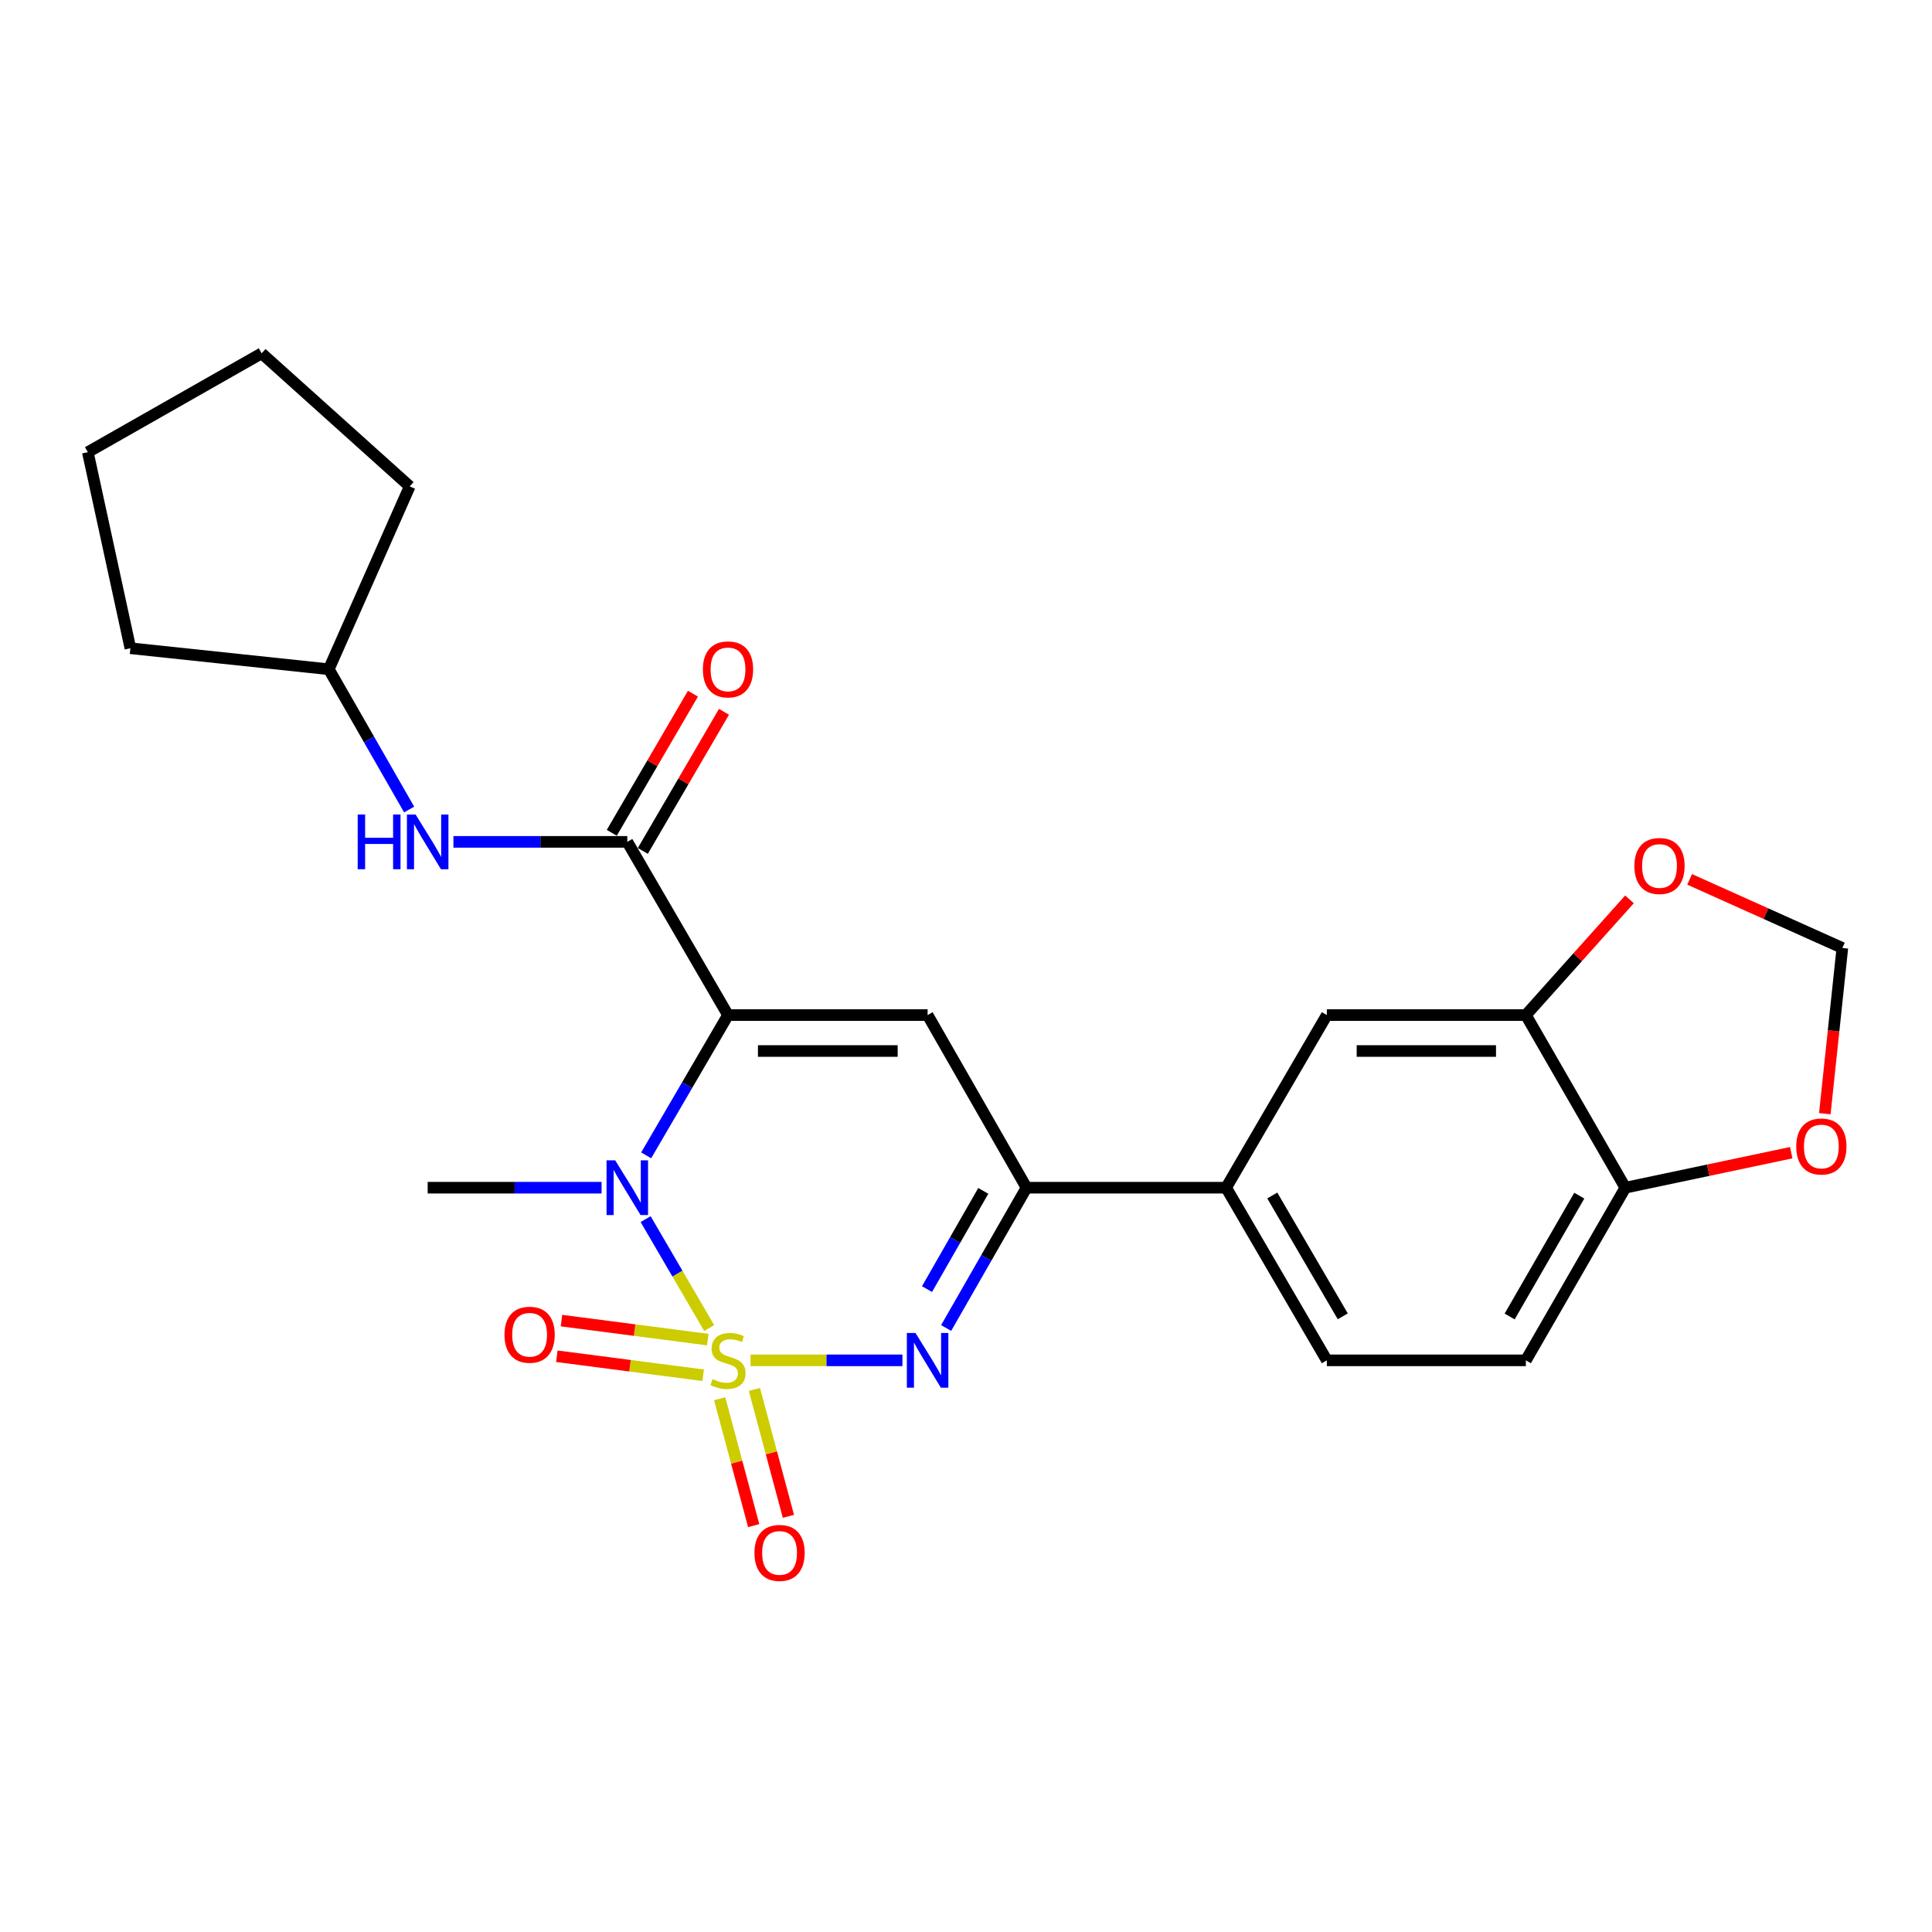 <?xml version='1.0' encoding='iso-8859-1'?>
<svg version='1.1' baseProfile='full'
              xmlns='http://www.w3.org/2000/svg'
                      xmlns:rdkit='http://www.rdkit.org/xml'
                      xmlns:xlink='http://www.w3.org/1999/xlink'
                  xml:space='preserve'
width='1000px' height='1000px' viewBox='0 0 1000 1000'>
<!-- END OF HEADER -->
<rect style='opacity:1.0;fill:#FFFFFF;stroke:none' width='1000' height='1000' x='0' y='0'> </rect>
<path class='bond-1' d='M 367.071,687.406 L 350.624,659.21' style='fill:none;fill-rule:evenodd;stroke:#CCCC00;stroke-width:6px;stroke-linecap:butt;stroke-linejoin:miter;stroke-opacity:1' />
<path class='bond-1' d='M 350.624,659.21 L 334.176,631.014' style='fill:none;fill-rule:evenodd;stroke:#0000FF;stroke-width:6px;stroke-linecap:butt;stroke-linejoin:miter;stroke-opacity:1' />
<path class='bond-2' d='M 388.479,704.113 L 427.789,704.113' style='fill:none;fill-rule:evenodd;stroke:#CCCC00;stroke-width:6px;stroke-linecap:butt;stroke-linejoin:miter;stroke-opacity:1' />
<path class='bond-2' d='M 427.789,704.113 L 467.098,704.113' style='fill:none;fill-rule:evenodd;stroke:#0000FF;stroke-width:6px;stroke-linecap:butt;stroke-linejoin:miter;stroke-opacity:1' />
<path class='bond-6' d='M 372.51,723.977 L 381.31,756.822' style='fill:none;fill-rule:evenodd;stroke:#CCCC00;stroke-width:6px;stroke-linecap:butt;stroke-linejoin:miter;stroke-opacity:1' />
<path class='bond-6' d='M 381.31,756.822 L 390.109,789.666' style='fill:none;fill-rule:evenodd;stroke:#FF0000;stroke-width:6px;stroke-linecap:butt;stroke-linejoin:miter;stroke-opacity:1' />
<path class='bond-6' d='M 390.478,719.163 L 399.278,752.008' style='fill:none;fill-rule:evenodd;stroke:#CCCC00;stroke-width:6px;stroke-linecap:butt;stroke-linejoin:miter;stroke-opacity:1' />
<path class='bond-6' d='M 399.278,752.008 L 408.078,784.852' style='fill:none;fill-rule:evenodd;stroke:#FF0000;stroke-width:6px;stroke-linecap:butt;stroke-linejoin:miter;stroke-opacity:1' />
<path class='bond-7' d='M 366.345,693.374 L 328.48,688.459' style='fill:none;fill-rule:evenodd;stroke:#CCCC00;stroke-width:6px;stroke-linecap:butt;stroke-linejoin:miter;stroke-opacity:1' />
<path class='bond-7' d='M 328.48,688.459 L 290.616,683.543' style='fill:none;fill-rule:evenodd;stroke:#FF0000;stroke-width:6px;stroke-linecap:butt;stroke-linejoin:miter;stroke-opacity:1' />
<path class='bond-7' d='M 363.95,711.821 L 326.085,706.906' style='fill:none;fill-rule:evenodd;stroke:#CCCC00;stroke-width:6px;stroke-linecap:butt;stroke-linejoin:miter;stroke-opacity:1' />
<path class='bond-7' d='M 326.085,706.906 L 288.221,701.99' style='fill:none;fill-rule:evenodd;stroke:#FF0000;stroke-width:6px;stroke-linecap:butt;stroke-linejoin:miter;stroke-opacity:1' />
<path class='bond-0' d='M 376.816,525.4 L 355.638,561.702' style='fill:none;fill-rule:evenodd;stroke:#000000;stroke-width:6px;stroke-linecap:butt;stroke-linejoin:miter;stroke-opacity:1' />
<path class='bond-0' d='M 355.638,561.702 L 334.459,598.005' style='fill:none;fill-rule:evenodd;stroke:#0000FF;stroke-width:6px;stroke-linecap:butt;stroke-linejoin:miter;stroke-opacity:1' />
<path class='bond-5' d='M 376.816,525.4 L 324.69,435.749' style='fill:none;fill-rule:evenodd;stroke:#000000;stroke-width:6px;stroke-linecap:butt;stroke-linejoin:miter;stroke-opacity:1' />
<path class='bond-25' d='M 376.816,525.4 L 480.129,525.4' style='fill:none;fill-rule:evenodd;stroke:#000000;stroke-width:6px;stroke-linecap:butt;stroke-linejoin:miter;stroke-opacity:1' />
<path class='bond-25' d='M 392.313,544.002 L 464.632,544.002' style='fill:none;fill-rule:evenodd;stroke:#000000;stroke-width:6px;stroke-linecap:butt;stroke-linejoin:miter;stroke-opacity:1' />
<path class='bond-19' d='M 311.367,614.751 L 266.367,614.751' style='fill:none;fill-rule:evenodd;stroke:#0000FF;stroke-width:6px;stroke-linecap:butt;stroke-linejoin:miter;stroke-opacity:1' />
<path class='bond-19' d='M 266.367,614.751 L 221.366,614.751' style='fill:none;fill-rule:evenodd;stroke:#000000;stroke-width:6px;stroke-linecap:butt;stroke-linejoin:miter;stroke-opacity:1' />
<path class='bond-4' d='M 489.717,687.378 L 510.521,651.064' style='fill:none;fill-rule:evenodd;stroke:#0000FF;stroke-width:6px;stroke-linecap:butt;stroke-linejoin:miter;stroke-opacity:1' />
<path class='bond-4' d='M 510.521,651.064 L 531.326,614.751' style='fill:none;fill-rule:evenodd;stroke:#000000;stroke-width:6px;stroke-linecap:butt;stroke-linejoin:miter;stroke-opacity:1' />
<path class='bond-4' d='M 479.818,667.237 L 494.381,641.817' style='fill:none;fill-rule:evenodd;stroke:#0000FF;stroke-width:6px;stroke-linecap:butt;stroke-linejoin:miter;stroke-opacity:1' />
<path class='bond-4' d='M 494.381,641.817 L 508.944,616.398' style='fill:none;fill-rule:evenodd;stroke:#000000;stroke-width:6px;stroke-linecap:butt;stroke-linejoin:miter;stroke-opacity:1' />
<path class='bond-3' d='M 480.129,525.4 L 531.326,614.751' style='fill:none;fill-rule:evenodd;stroke:#000000;stroke-width:6px;stroke-linecap:butt;stroke-linejoin:miter;stroke-opacity:1' />
<path class='bond-8' d='M 531.326,614.751 L 634.639,614.751' style='fill:none;fill-rule:evenodd;stroke:#000000;stroke-width:6px;stroke-linecap:butt;stroke-linejoin:miter;stroke-opacity:1' />
<path class='bond-9' d='M 324.69,435.749 L 279.69,435.749' style='fill:none;fill-rule:evenodd;stroke:#000000;stroke-width:6px;stroke-linecap:butt;stroke-linejoin:miter;stroke-opacity:1' />
<path class='bond-9' d='M 279.69,435.749 L 234.69,435.749' style='fill:none;fill-rule:evenodd;stroke:#0000FF;stroke-width:6px;stroke-linecap:butt;stroke-linejoin:miter;stroke-opacity:1' />
<path class='bond-15' d='M 332.723,440.436 L 353.727,404.433' style='fill:none;fill-rule:evenodd;stroke:#000000;stroke-width:6px;stroke-linecap:butt;stroke-linejoin:miter;stroke-opacity:1' />
<path class='bond-15' d='M 353.727,404.433 L 374.731,368.431' style='fill:none;fill-rule:evenodd;stroke:#FF0000;stroke-width:6px;stroke-linecap:butt;stroke-linejoin:miter;stroke-opacity:1' />
<path class='bond-15' d='M 316.656,431.062 L 337.659,395.06' style='fill:none;fill-rule:evenodd;stroke:#000000;stroke-width:6px;stroke-linecap:butt;stroke-linejoin:miter;stroke-opacity:1' />
<path class='bond-15' d='M 337.659,395.06 L 358.663,359.057' style='fill:none;fill-rule:evenodd;stroke:#FF0000;stroke-width:6px;stroke-linecap:butt;stroke-linejoin:miter;stroke-opacity:1' />
<path class='bond-11' d='M 634.639,614.751 L 686.765,525.4' style='fill:none;fill-rule:evenodd;stroke:#000000;stroke-width:6px;stroke-linecap:butt;stroke-linejoin:miter;stroke-opacity:1' />
<path class='bond-17' d='M 634.639,614.751 L 686.765,704.113' style='fill:none;fill-rule:evenodd;stroke:#000000;stroke-width:6px;stroke-linecap:butt;stroke-linejoin:miter;stroke-opacity:1' />
<path class='bond-17' d='M 658.526,618.782 L 695.014,681.335' style='fill:none;fill-rule:evenodd;stroke:#000000;stroke-width:6px;stroke-linecap:butt;stroke-linejoin:miter;stroke-opacity:1' />
<path class='bond-20' d='M 211.78,419.015 L 190.98,382.706' style='fill:none;fill-rule:evenodd;stroke:#0000FF;stroke-width:6px;stroke-linecap:butt;stroke-linejoin:miter;stroke-opacity:1' />
<path class='bond-20' d='M 190.98,382.706 L 170.18,346.398' style='fill:none;fill-rule:evenodd;stroke:#000000;stroke-width:6px;stroke-linecap:butt;stroke-linejoin:miter;stroke-opacity:1' />
<path class='bond-10' d='M 789.789,525.4 L 686.765,525.4' style='fill:none;fill-rule:evenodd;stroke:#000000;stroke-width:6px;stroke-linecap:butt;stroke-linejoin:miter;stroke-opacity:1' />
<path class='bond-10' d='M 774.335,544.002 L 702.219,544.002' style='fill:none;fill-rule:evenodd;stroke:#000000;stroke-width:6px;stroke-linecap:butt;stroke-linejoin:miter;stroke-opacity:1' />
<path class='bond-13' d='M 789.789,525.4 L 816.604,495.451' style='fill:none;fill-rule:evenodd;stroke:#000000;stroke-width:6px;stroke-linecap:butt;stroke-linejoin:miter;stroke-opacity:1' />
<path class='bond-13' d='M 816.604,495.451 L 843.42,465.503' style='fill:none;fill-rule:evenodd;stroke:#FF0000;stroke-width:6px;stroke-linecap:butt;stroke-linejoin:miter;stroke-opacity:1' />
<path class='bond-26' d='M 789.789,525.4 L 841.275,614.751' style='fill:none;fill-rule:evenodd;stroke:#000000;stroke-width:6px;stroke-linecap:butt;stroke-linejoin:miter;stroke-opacity:1' />
<path class='bond-12' d='M 841.275,614.751 L 789.789,704.113' style='fill:none;fill-rule:evenodd;stroke:#000000;stroke-width:6px;stroke-linecap:butt;stroke-linejoin:miter;stroke-opacity:1' />
<path class='bond-12' d='M 817.434,618.869 L 781.394,681.422' style='fill:none;fill-rule:evenodd;stroke:#000000;stroke-width:6px;stroke-linecap:butt;stroke-linejoin:miter;stroke-opacity:1' />
<path class='bond-14' d='M 841.275,614.751 L 884.205,605.69' style='fill:none;fill-rule:evenodd;stroke:#000000;stroke-width:6px;stroke-linecap:butt;stroke-linejoin:miter;stroke-opacity:1' />
<path class='bond-14' d='M 884.205,605.69 L 927.135,596.629' style='fill:none;fill-rule:evenodd;stroke:#FF0000;stroke-width:6px;stroke-linecap:butt;stroke-linejoin:miter;stroke-opacity:1' />
<path class='bond-16' d='M 874.551,455.156 L 914.075,472.911' style='fill:none;fill-rule:evenodd;stroke:#FF0000;stroke-width:6px;stroke-linecap:butt;stroke-linejoin:miter;stroke-opacity:1' />
<path class='bond-16' d='M 914.075,472.911 L 953.599,490.666' style='fill:none;fill-rule:evenodd;stroke:#000000;stroke-width:6px;stroke-linecap:butt;stroke-linejoin:miter;stroke-opacity:1' />
<path class='bond-27' d='M 944.517,576.437 L 949.058,533.552' style='fill:none;fill-rule:evenodd;stroke:#FF0000;stroke-width:6px;stroke-linecap:butt;stroke-linejoin:miter;stroke-opacity:1' />
<path class='bond-27' d='M 949.058,533.552 L 953.599,490.666' style='fill:none;fill-rule:evenodd;stroke:#000000;stroke-width:6px;stroke-linecap:butt;stroke-linejoin:miter;stroke-opacity:1' />
<path class='bond-18' d='M 686.765,704.113 L 789.789,704.113' style='fill:none;fill-rule:evenodd;stroke:#000000;stroke-width:6px;stroke-linecap:butt;stroke-linejoin:miter;stroke-opacity:1' />
<path class='bond-21' d='M 170.18,346.398 L 67.487,335.526' style='fill:none;fill-rule:evenodd;stroke:#000000;stroke-width:6px;stroke-linecap:butt;stroke-linejoin:miter;stroke-opacity:1' />
<path class='bond-22' d='M 170.18,346.398 L 212.066,251.756' style='fill:none;fill-rule:evenodd;stroke:#000000;stroke-width:6px;stroke-linecap:butt;stroke-linejoin:miter;stroke-opacity:1' />
<path class='bond-23' d='M 67.487,335.526 L 45.455,234.053' style='fill:none;fill-rule:evenodd;stroke:#000000;stroke-width:6px;stroke-linecap:butt;stroke-linejoin:miter;stroke-opacity:1' />
<path class='bond-24' d='M 212.066,251.756 L 135.436,182.877' style='fill:none;fill-rule:evenodd;stroke:#000000;stroke-width:6px;stroke-linecap:butt;stroke-linejoin:miter;stroke-opacity:1' />
<path class='bond-28' d='M 45.455,234.053 L 135.436,182.877' style='fill:none;fill-rule:evenodd;stroke:#000000;stroke-width:6px;stroke-linecap:butt;stroke-linejoin:miter;stroke-opacity:1' />
<path  class='atom-0' d='M 368.816 713.833
Q 369.136 713.953, 370.456 714.513
Q 371.776 715.073, 373.216 715.433
Q 374.696 715.753, 376.136 715.753
Q 378.816 715.753, 380.376 714.473
Q 381.936 713.153, 381.936 710.873
Q 381.936 709.313, 381.136 708.353
Q 380.376 707.393, 379.176 706.873
Q 377.976 706.353, 375.976 705.753
Q 373.456 704.993, 371.936 704.273
Q 370.456 703.553, 369.376 702.033
Q 368.336 700.513, 368.336 697.953
Q 368.336 694.393, 370.736 692.193
Q 373.176 689.993, 377.976 689.993
Q 381.256 689.993, 384.976 691.553
L 384.056 694.633
Q 380.656 693.233, 378.096 693.233
Q 375.336 693.233, 373.816 694.393
Q 372.296 695.513, 372.336 697.473
Q 372.336 698.993, 373.096 699.913
Q 373.896 700.833, 375.016 701.353
Q 376.176 701.873, 378.096 702.473
Q 380.656 703.273, 382.176 704.073
Q 383.696 704.873, 384.776 706.513
Q 385.896 708.113, 385.896 710.873
Q 385.896 714.793, 383.256 716.913
Q 380.656 718.993, 376.296 718.993
Q 373.776 718.993, 371.856 718.433
Q 369.976 717.913, 367.736 716.993
L 368.816 713.833
' fill='#CCCC00'/>
<path  class='atom-2' d='M 318.43 600.591
L 327.71 615.591
Q 328.63 617.071, 330.11 619.751
Q 331.59 622.431, 331.67 622.591
L 331.67 600.591
L 335.43 600.591
L 335.43 628.911
L 331.55 628.911
L 321.59 612.511
Q 320.43 610.591, 319.19 608.391
Q 317.99 606.191, 317.63 605.511
L 317.63 628.911
L 313.95 628.911
L 313.95 600.591
L 318.43 600.591
' fill='#0000FF'/>
<path  class='atom-3' d='M 473.869 689.953
L 483.149 704.953
Q 484.069 706.433, 485.549 709.113
Q 487.029 711.793, 487.109 711.953
L 487.109 689.953
L 490.869 689.953
L 490.869 718.273
L 486.989 718.273
L 477.029 701.873
Q 475.869 699.953, 474.629 697.753
Q 473.429 695.553, 473.069 694.873
L 473.069 718.273
L 469.389 718.273
L 469.389 689.953
L 473.869 689.953
' fill='#0000FF'/>
<path  class='atom-7' d='M 390.5 803.785
Q 390.5 796.985, 393.86 793.185
Q 397.22 789.385, 403.5 789.385
Q 409.78 789.385, 413.14 793.185
Q 416.5 796.985, 416.5 803.785
Q 416.5 810.665, 413.1 814.585
Q 409.7 818.465, 403.5 818.465
Q 397.26 818.465, 393.86 814.585
Q 390.5 810.705, 390.5 803.785
M 403.5 815.265
Q 407.82 815.265, 410.14 812.385
Q 412.5 809.465, 412.5 803.785
Q 412.5 798.225, 410.14 795.425
Q 407.82 792.585, 403.5 792.585
Q 399.18 792.585, 396.82 795.385
Q 394.5 798.185, 394.5 803.785
Q 394.5 809.505, 396.82 812.385
Q 399.18 815.265, 403.5 815.265
' fill='#FF0000'/>
<path  class='atom-8' d='M 261.124 690.861
Q 261.124 684.061, 264.484 680.261
Q 267.844 676.461, 274.124 676.461
Q 280.404 676.461, 283.764 680.261
Q 287.124 684.061, 287.124 690.861
Q 287.124 697.741, 283.724 701.661
Q 280.324 705.541, 274.124 705.541
Q 267.884 705.541, 264.484 701.661
Q 261.124 697.781, 261.124 690.861
M 274.124 702.341
Q 278.444 702.341, 280.764 699.461
Q 283.124 696.541, 283.124 690.861
Q 283.124 685.301, 280.764 682.501
Q 278.444 679.661, 274.124 679.661
Q 269.804 679.661, 267.444 682.461
Q 265.124 685.261, 265.124 690.861
Q 265.124 696.581, 267.444 699.461
Q 269.804 702.341, 274.124 702.341
' fill='#FF0000'/>
<path  class='atom-10' d='M 185.146 421.589
L 188.986 421.589
L 188.986 433.629
L 203.466 433.629
L 203.466 421.589
L 207.306 421.589
L 207.306 449.909
L 203.466 449.909
L 203.466 436.829
L 188.986 436.829
L 188.986 449.909
L 185.146 449.909
L 185.146 421.589
' fill='#0000FF'/>
<path  class='atom-10' d='M 215.106 421.589
L 224.386 436.589
Q 225.306 438.069, 226.786 440.749
Q 228.266 443.429, 228.346 443.589
L 228.346 421.589
L 232.106 421.589
L 232.106 449.909
L 228.226 449.909
L 218.266 433.509
Q 217.106 431.589, 215.866 429.389
Q 214.666 427.189, 214.306 426.509
L 214.306 449.909
L 210.626 449.909
L 210.626 421.589
L 215.106 421.589
' fill='#0000FF'/>
<path  class='atom-14' d='M 845.957 448.23
Q 845.957 441.43, 849.317 437.63
Q 852.677 433.83, 858.957 433.83
Q 865.237 433.83, 868.597 437.63
Q 871.957 441.43, 871.957 448.23
Q 871.957 455.11, 868.557 459.03
Q 865.157 462.91, 858.957 462.91
Q 852.717 462.91, 849.317 459.03
Q 845.957 455.15, 845.957 448.23
M 858.957 459.71
Q 863.277 459.71, 865.597 456.83
Q 867.957 453.91, 867.957 448.23
Q 867.957 442.67, 865.597 439.87
Q 863.277 437.03, 858.957 437.03
Q 854.637 437.03, 852.277 439.83
Q 849.957 442.63, 849.957 448.23
Q 849.957 453.95, 852.277 456.83
Q 854.637 459.71, 858.957 459.71
' fill='#FF0000'/>
<path  class='atom-15' d='M 929.727 593.418
Q 929.727 586.618, 933.087 582.818
Q 936.447 579.018, 942.727 579.018
Q 949.007 579.018, 952.367 582.818
Q 955.727 586.618, 955.727 593.418
Q 955.727 600.298, 952.327 604.218
Q 948.927 608.098, 942.727 608.098
Q 936.487 608.098, 933.087 604.218
Q 929.727 600.338, 929.727 593.418
M 942.727 604.898
Q 947.047 604.898, 949.367 602.018
Q 951.727 599.098, 951.727 593.418
Q 951.727 587.858, 949.367 585.058
Q 947.047 582.218, 942.727 582.218
Q 938.407 582.218, 936.047 585.018
Q 933.727 587.818, 933.727 593.418
Q 933.727 599.138, 936.047 602.018
Q 938.407 604.898, 942.727 604.898
' fill='#FF0000'/>
<path  class='atom-16' d='M 363.816 346.478
Q 363.816 339.678, 367.176 335.878
Q 370.536 332.078, 376.816 332.078
Q 383.096 332.078, 386.456 335.878
Q 389.816 339.678, 389.816 346.478
Q 389.816 353.358, 386.416 357.278
Q 383.016 361.158, 376.816 361.158
Q 370.576 361.158, 367.176 357.278
Q 363.816 353.398, 363.816 346.478
M 376.816 357.958
Q 381.136 357.958, 383.456 355.078
Q 385.816 352.158, 385.816 346.478
Q 385.816 340.918, 383.456 338.118
Q 381.136 335.278, 376.816 335.278
Q 372.496 335.278, 370.136 338.078
Q 367.816 340.878, 367.816 346.478
Q 367.816 352.198, 370.136 355.078
Q 372.496 357.958, 376.816 357.958
' fill='#FF0000'/>
</svg>
